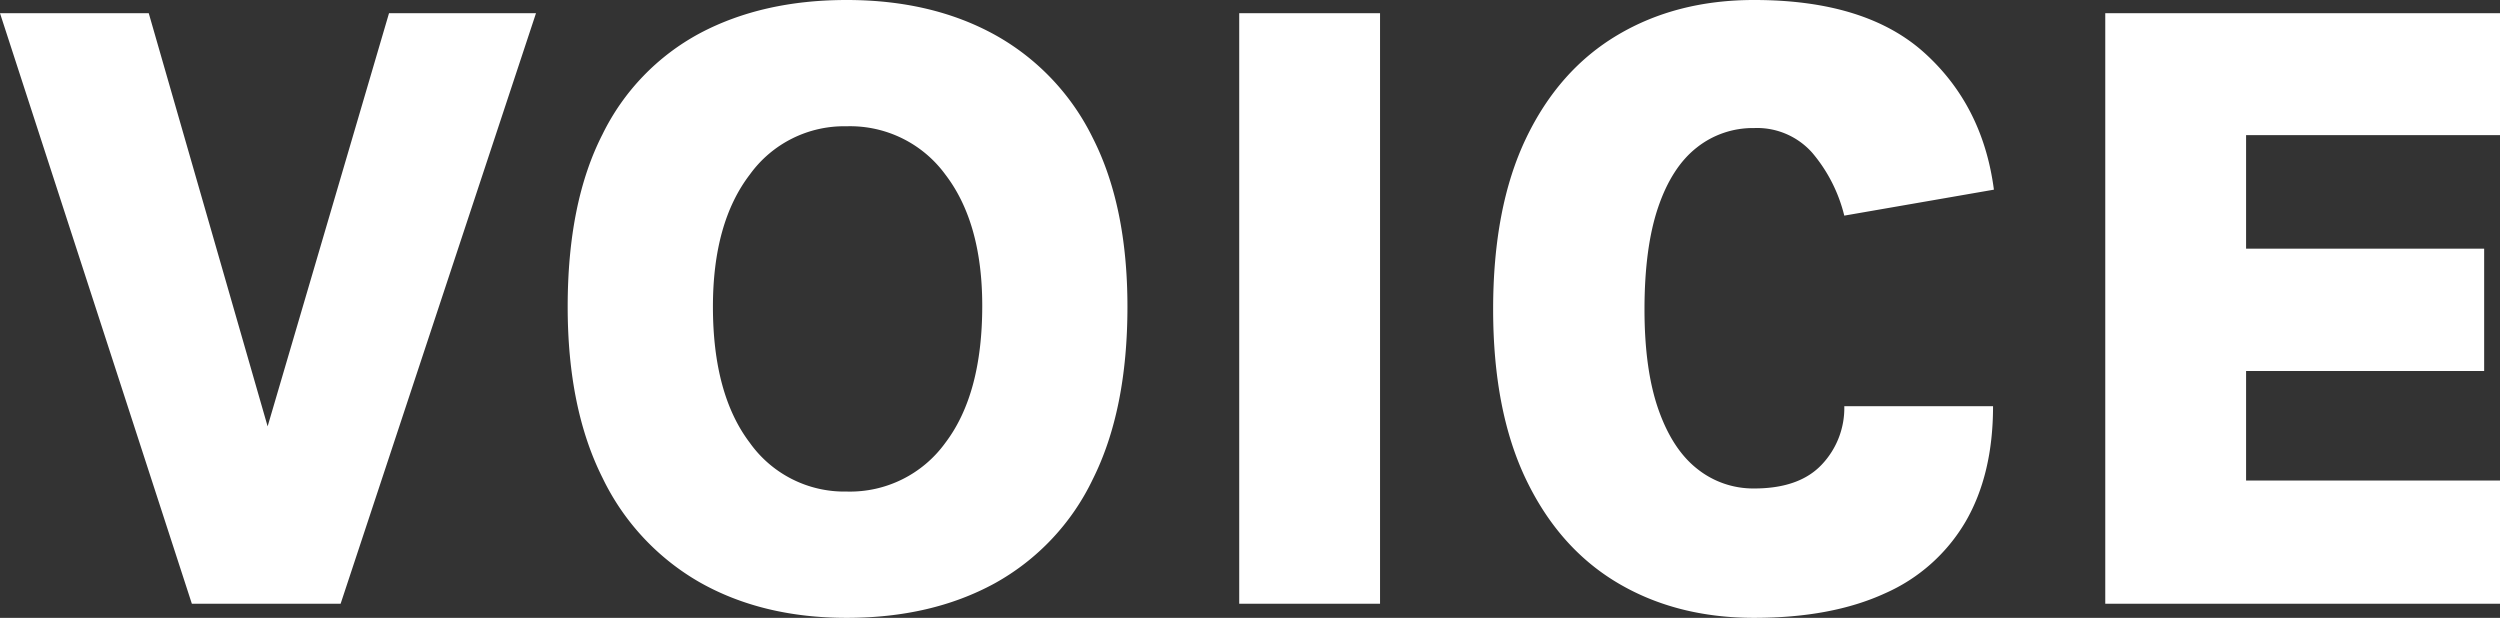 <svg xmlns="http://www.w3.org/2000/svg" width="511.29" height="126.36" viewBox="0 0 511.29 126.36"><rect x="0" y="0" width="511.29" height="126.36" fill="#333333" stroke="none"/><path d="M-207.765-31.95l26.1-88.83h30.06L-191.565,0h-30.42l-39.24-120.78h30.42l25.56,88.83Zm119.7,34.83q-17.19,0-30.015-7.245a49.171,49.171,0,0,1-19.935-21.42q-7.11-14.175-7.11-34.965,0-21.33,7.11-35.235a46.751,46.751,0,0,1,19.935-20.7q12.825-6.795,30.015-6.795,17.37,0,30.285,7.11A48.441,48.441,0,0,1-37.755-95.31q7.11,13.95,7.11,34.56,0,21.15-7.11,35.325A47.934,47.934,0,0,1-57.78-4.185Q-70.695,2.88-88.065,2.88Zm0-25.83A24.057,24.057,0,0,0-67.9-32.9q7.56-9.945,7.56-28.035,0-17.01-7.56-26.865a24.133,24.133,0,0,0-20.16-9.855,23.785,23.785,0,0,0-19.8,9.855q-7.56,9.855-7.56,27.045,0,17.91,7.56,27.855A23.714,23.714,0,0,0-88.065-22.95ZM-7.785,0V-120.78h28.8V0Zm105.3,2.88q-15.84,0-27.855-7.11T50.895-25.38q-6.75-14.04-6.75-34.83,0-20.88,6.7-34.92t18.765-21.195q12.06-7.155,27.9-7.155,22.86,0,34.83,10.8t14.22,27.99l-30.6,5.31a31.449,31.449,0,0,0-6.525-12.825A15.06,15.06,0,0,0,97.515-97.29,18.446,18.446,0,0,0,85.77-93.285q-5.085,4-7.875,12.195T75.1-60.21q0,12.42,2.88,20.565T85.95-27.54a18.321,18.321,0,0,0,11.565,3.96q9.27,0,13.86-4.905a16.815,16.815,0,0,0,4.59-11.925h30.42q0,13.95-5.625,23.625a35.739,35.739,0,0,1-16.515,14.67Q113.355,2.88,97.515,2.88ZM169.335,0V-120.78h80.73v24.93h-51.93v23.22h48.69v25.02h-48.69V-25.2h51.93V0Z" transform="translate(261.225 123.48)" fill="#fff"/></svg>